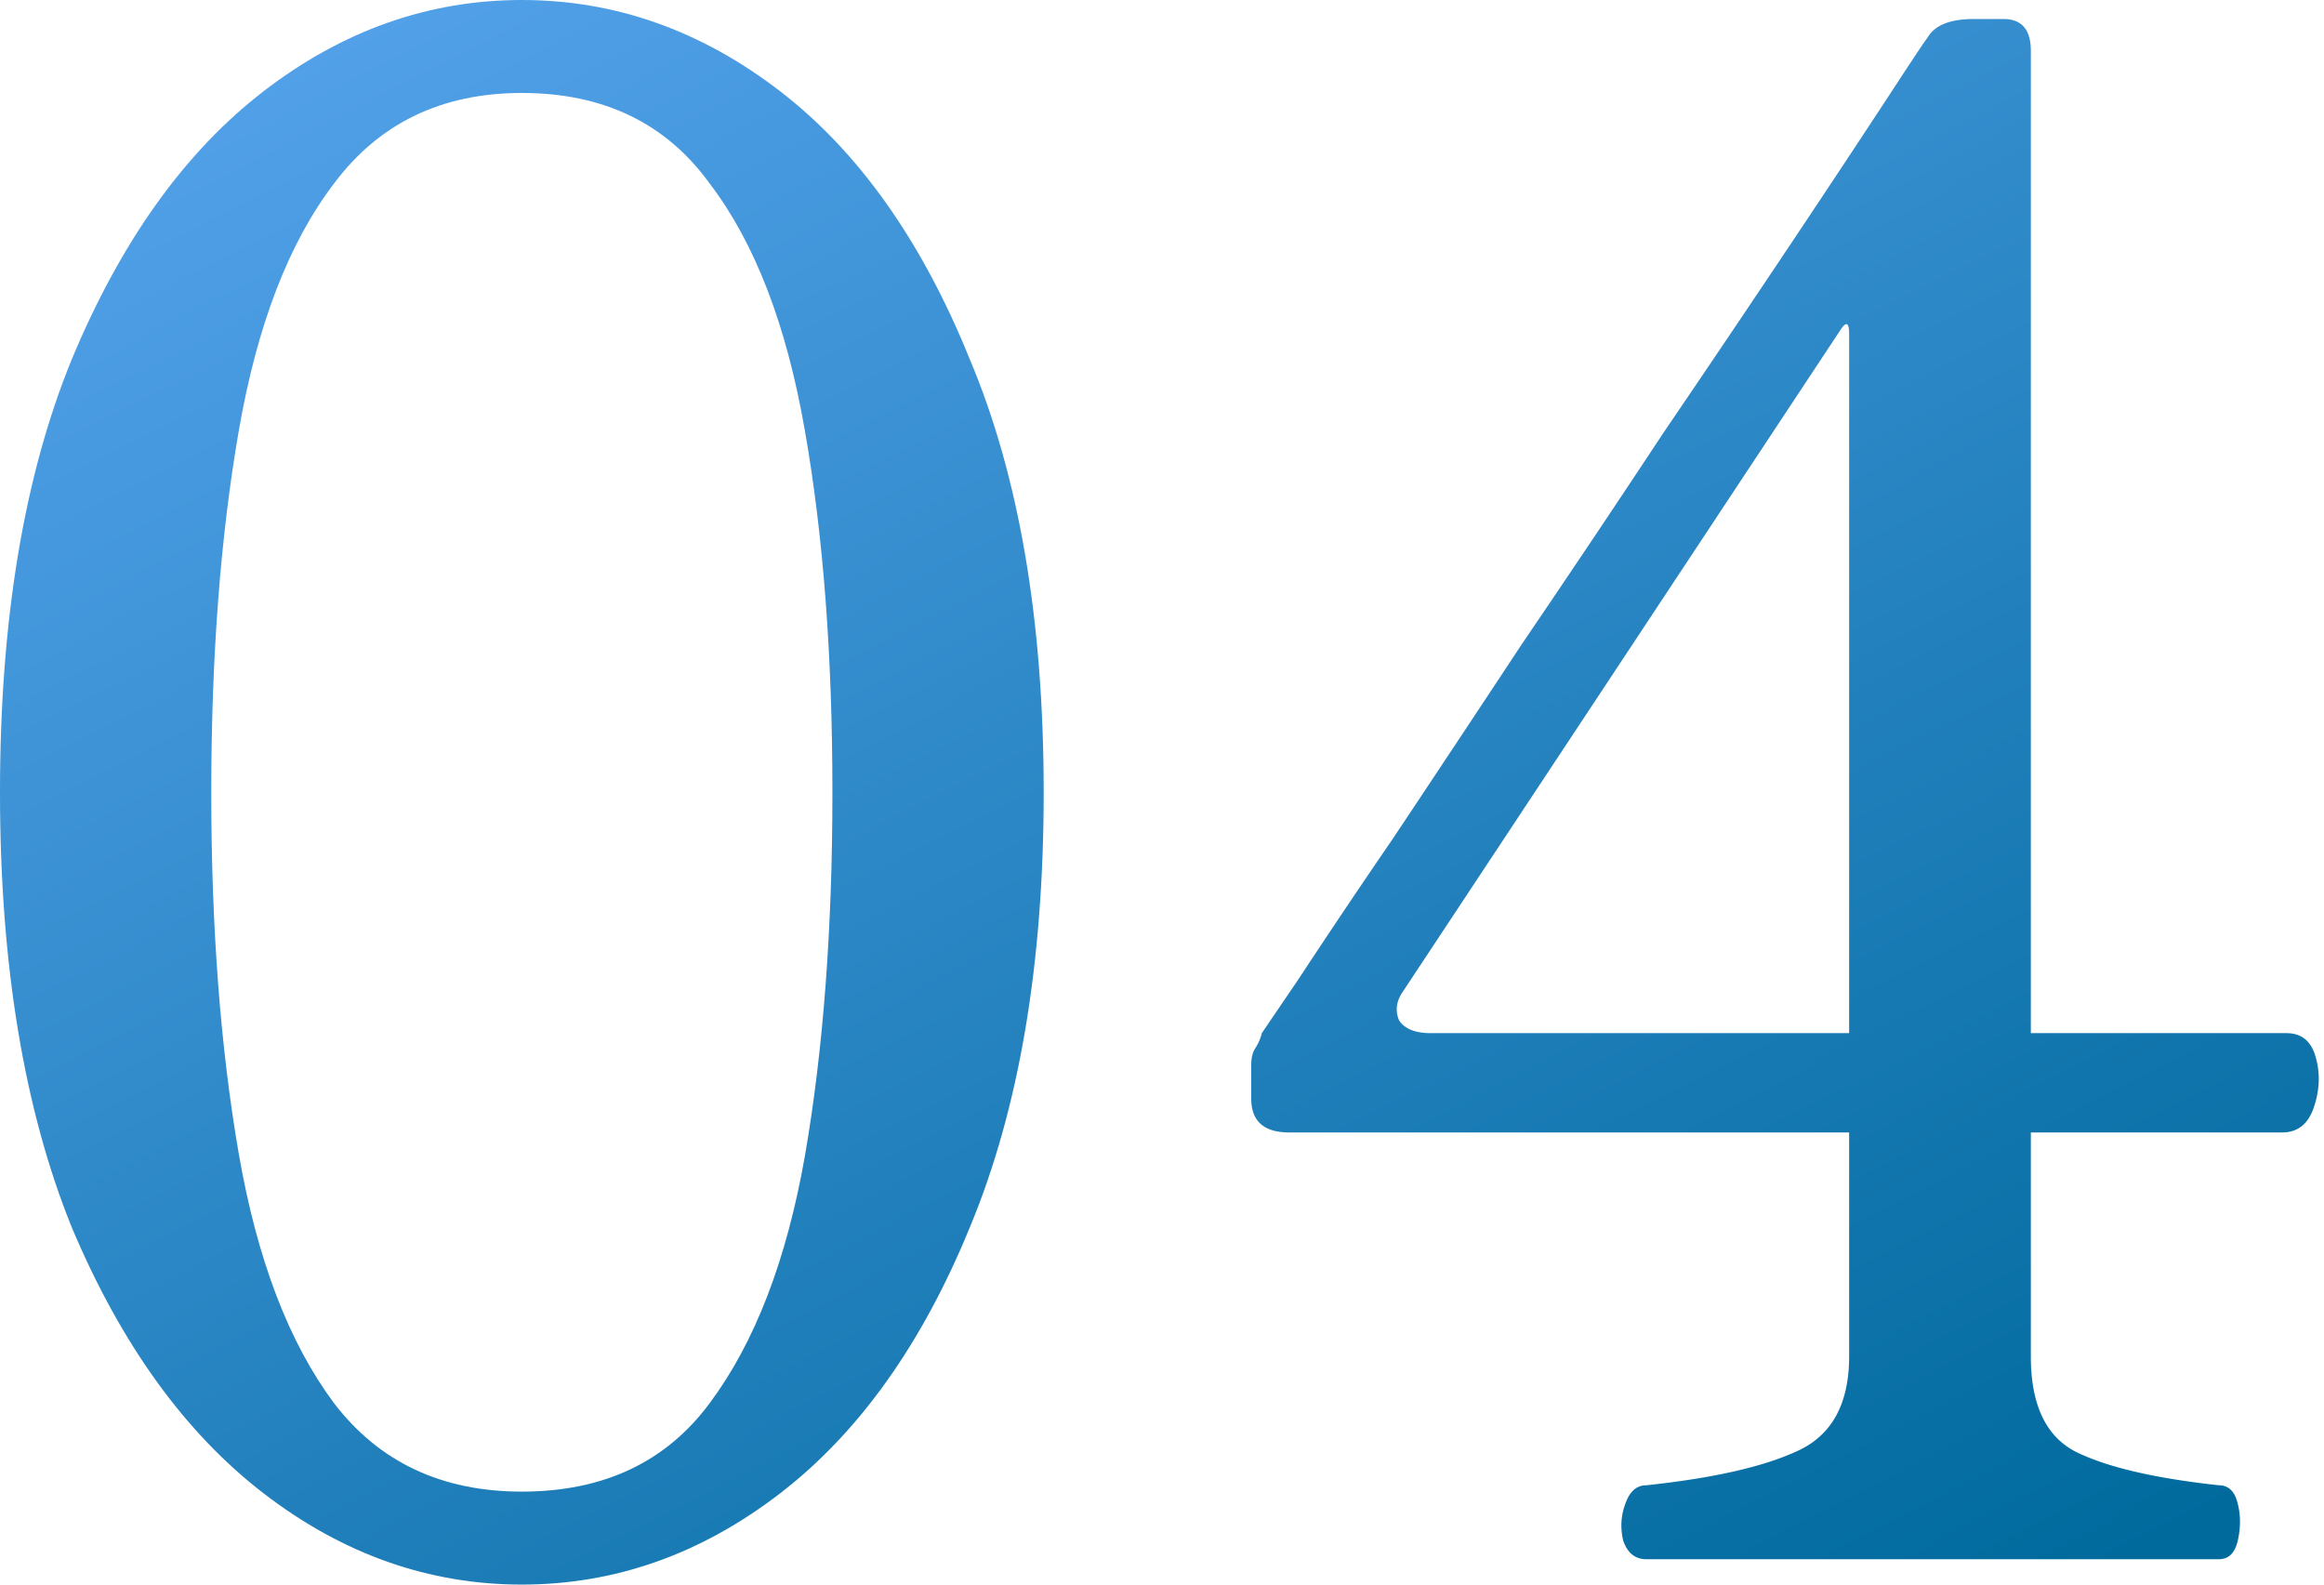 <svg width="88" height="60" fill="none" xmlns="http://www.w3.org/2000/svg"><path d="M19.76 60c-3.52 0-6.773-1.147-9.76-3.44s-5.413-5.653-7.28-10.08C.907 42 0 36.507 0 30s.907-11.973 2.72-16.4C4.587 9.12 7.013 5.733 10 3.44S16.24 0 19.76 0c3.52 0 6.773 1.147 9.76 3.44s5.387 5.68 7.2 10.16c1.867 4.427 2.8 9.893 2.8 16.4 0 6.507-.933 12-2.8 16.48-1.813 4.427-4.213 7.787-7.2 10.08S23.28 60 19.76 60Zm0-3.52c3.093 0 5.467-1.12 7.12-3.36 1.707-2.293 2.907-5.413 3.6-9.36.693-4 1.04-8.587 1.04-13.76s-.347-9.733-1.04-13.68c-.693-4-1.893-7.12-3.6-9.36-1.653-2.293-4.027-3.44-7.12-3.44-3.04 0-5.413 1.147-7.12 3.44-1.707 2.24-2.907 5.36-3.6 9.36C8.347 20.32 8 24.88 8 30c0 5.12.347 9.68 1.04 13.68.693 4 1.893 7.147 3.6 9.44 1.707 2.24 4.08 3.36 7.12 3.36Z" fill="url(#a)"/><path d="M62.339 59.04c-.427 0-.72-.24-.88-.72-.107-.48-.08-.933.08-1.36.16-.48.426-.72.8-.72 2.506-.267 4.4-.693 5.68-1.28 1.333-.587 2-1.787 2-3.6v-8.48h-21.2c-.96 0-1.44-.427-1.44-1.28v-1.28c0-.267.053-.48.16-.64a1.78 1.78 0 0 0 .24-.56l1.36-2a333.797 333.797 0 0 1 3.6-5.36c1.493-2.24 3.12-4.693 4.88-7.36a702.01 702.01 0 0 0 5.36-8 977.049 977.049 0 0 0 4.96-7.36 761.758 761.758 0 0 0 3.6-5.44c.906-1.387 1.386-2.107 1.44-2.16.266-.48.853-.72 1.76-.72h1.12c.693 0 1.04.4 1.04 1.2v37.2h9.68c.586 0 .96.32 1.12.96.16.587.133 1.2-.08 1.84-.214.64-.614.96-1.2.96h-9.52v8.48c0 1.813.56 3.013 1.68 3.6 1.173.587 2.986 1.013 5.44 1.28.373 0 .613.24.72.72.106.427.106.88 0 1.36-.107.48-.347.72-.72.72h-21.68Zm-8.16-19.92h15.84V12.64c0-.427-.107-.48-.32-.16l-16.56 25.04c-.267.373-.32.747-.16 1.12.213.32.613.48 1.2.48Z" fill="url(#b)"/><defs><linearGradient id="a" x1="9.234" y1="0" x2="48.191" y2="75.644" gradientUnits="userSpaceOnUse"><stop stop-color="#54A2EB"/><stop offset="1" stop-color="#006A9D"/></linearGradient><linearGradient id="b" x1="9.234" y1="0" x2="48.191" y2="75.644" gradientUnits="userSpaceOnUse"><stop stop-color="#54A2EB"/><stop offset="1" stop-color="#006A9D"/></linearGradient></defs></svg>